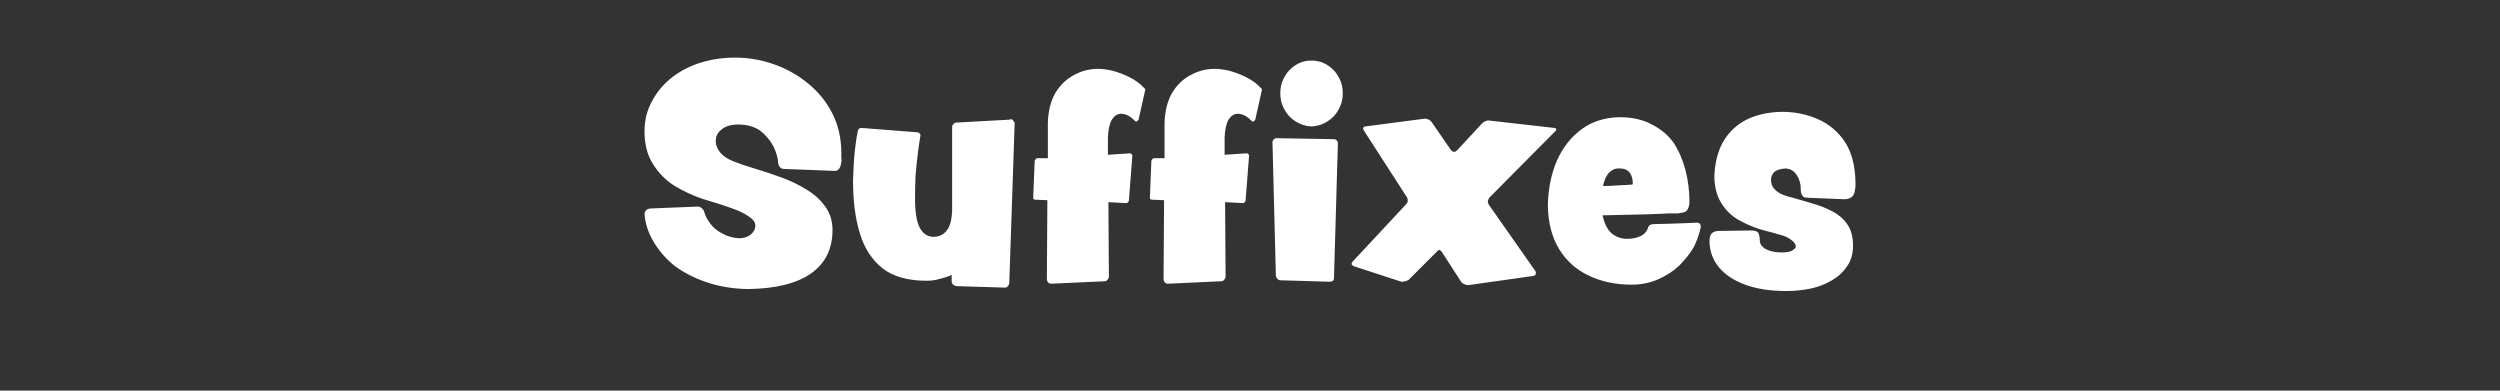 
<svg xmlns="http://www.w3.org/2000/svg" version="1.1" xmlns:xlink="http://www.w3.org/1999/xlink" preserveAspectRatio="none" x="0px" y="0px" width="256px" height="40px" viewBox="0 0 256 40">
<rect x="0" y="0" width="256" height="40" fill="#333333" stroke="none"/>
<defs>
<g id="Layer1_0_FILL">
<path fill="#FFFFFF" stroke="none" d="
M 85.25 11.65
Q 84.35 9.85 82.75 8.55 81.25 7.3 79.3 6.6 77.35 5.9 75.25 5.9 73.45 5.9 71.8 6.4 70.15 6.9 68.85 7.9 67.55 8.9 66.8 10.3 66 11.7 66 13.45 66 15.5 66.9 16.85 67.75 18.2 69.1 19.05 70.45 19.85 71.9 20.35 72.35 20.5 73.2 20.75 74.05 21 75 21.35 76 21.7 76.65 22.15 77.35 22.6 77.35 23.1 77.35 23.6 76.9 24 76.5 24.35 75.75 24.4 74.7 24.35 73.95 23.9 73.15 23.5 72.7 22.85 72.25 22.25 72.1 21.65 72.05 21.5 71.9 21.35 71.75 21.2 71.5 21.15
L 66.6 21.35
Q 66.45 21.35 66.25 21.45 66.05 21.6 66 21.9 66.1 23.35 66.9 24.7 67.7 26.1 69.05 27.2 70.45 28.25 72.35 28.9 74.25 29.55 76.55 29.6 80.85 29.55 83.05 28 85.25 26.45 85.25 23.55 85.25 22.15 84.5 21.15 83.8 20.15 82.65 19.45 81.45 18.7 80.1 18.2 78.75 17.7 77.4 17.3 76.05 16.9 75.05 16.5 74.1 16.1 73.7 15.55 73.25 14.95 73.3 14.4 73.3 13.7 73.9 13.25 74.5 12.75 75.6 12.75 76.9 12.75 77.8 13.35 78.65 14 79.15 14.9 79.65 15.85 79.7 16.8 79.75 17 79.9 17.15 80.05 17.3 80.3 17.3
L 85.5 17.5
Q 85.75 17.5 85.95 17.25 86.1 17 86.15 16.6 86.2 16.4 86.15 16.1 86.15 15.85 86.15 15.65 86.15 13.45 85.25 11.65
M 103.5 12.2
Q 103.45 12.2 103.45 12.25
L 97.95 12.55
Q 97.75 12.55 97.65 12.7 97.5 12.8 97.5 13.05
L 97.5 21.5
Q 97.45 23 96.95 23.6 96.45 24.25 95.6 24.25 94.7 24.25 94.2 23.35 93.7 22.45 93.7 20.35 93.7 19.3 93.75 18 93.85 16.75 94 15.6 94.15 14.45 94.25 13.9
L 94.25 13.8
Q 94.25 13.7 94.15 13.65 94.05 13.55 93.95 13.55
L 88.2 13.1 88.15 13.1
Q 88.05 13.1 87.95 13.2 87.9 13.25 87.85 13.35 87.7 14 87.55 15.3 87.4 16.65 87.35 18.45 87.35 21.65 88.05 23.9 88.75 26.2 90.4 27.5 92.05 28.75 94.9 28.75 95.6 28.75 96.25 28.55 96.9 28.4 97.45 28.15
L 97.45 28.8
Q 97.45 29 97.6 29.15 97.75 29.25 97.95 29.3
L 102.9 29.45
Q 103.1 29.45 103.2 29.3 103.35 29.15 103.35 28.95
L 103.9 12.65
Q 103.9 12.5 103.75 12.35 103.65 12.2 103.5 12.2
M 115.65 7.9
Q 114.85 7.5 113.95 7.25 113.1 7.05 112.45 7.05 111.1 7.05 109.95 7.7 108.8 8.3 108.05 9.55 107.35 10.8 107.3 12.6
L 107.3 16.2 106.25 16.2
Q 106.1 16.2 106.05 16.3 105.95 16.4 105.95 16.5
L 105.8 20.2
Q 105.8 20.35 105.85 20.4 105.95 20.45 106.05 20.45
L 107.25 20.5 107.2 28.55
Q 107.2 28.75 107.3 28.9 107.45 29.05 107.65 29.05
L 107.7 29.05 113.1 28.8
Q 113.3 28.8 113.4 28.65 113.55 28.5 113.55 28.35
L 113.5 20.7 115.35 20.8
Q 115.45 20.8 115.5 20.7 115.6 20.65 115.6 20.5
L 115.95 16 115.95 15.95
Q 115.95 15.85 115.9 15.8 115.8 15.7 115.7 15.7
L 113.45 15.85 113.45 14.1
Q 113.5 12.85 113.85 12.25 114.25 11.65 114.8 11.65 115.15 11.65 115.55 11.85 115.9 12.05 116.3 12.45
L 116.35 12.45
Q 116.45 12.45 116.5 12.35 116.6 12.3 116.6 12.2
L 117.25 9.3
Q 117.3 9.15 117.25 9.1 117.2 9.05 117.1 8.95 116.55 8.35 115.65 7.9
M 130.45 14.25
Q 130.3 14.4 130.3 14.55
L 130.65 28.25
Q 130.7 28.45 130.8 28.55 130.95 28.7 131.1 28.7
L 136.2 28.85
Q 136.35 28.85 136.5 28.75 136.6 28.65 136.6 28.45
L 137 14.65
Q 137 14.5 136.85 14.35 136.75 14.25 136.55 14.25
L 130.7 14.15
Q 130.55 14.15 130.45 14.25
M 125.9 7.25
Q 125.05 7.05 124.4 7.05 123.05 7.05 121.9 7.7 120.75 8.3 120 9.55 119.3 10.8 119.25 12.6
L 119.25 16.2 118.2 16.2
Q 118.05 16.2 118 16.3 117.9 16.4 117.9 16.5
L 117.75 20.2
Q 117.75 20.35 117.8 20.4 117.9 20.45 118 20.45
L 119.2 20.5 119.15 28.55
Q 119.15 28.75 119.25 28.9 119.4 29.05 119.6 29.05
L 119.65 29.05 125.05 28.8
Q 125.25 28.8 125.35 28.65 125.5 28.5 125.5 28.35
L 125.45 20.7 127.3 20.8
Q 127.4 20.8 127.45 20.7 127.55 20.65 127.55 20.5
L 127.9 16 127.9 15.95
Q 127.9 15.85 127.85 15.8 127.75 15.7 127.65 15.7
L 125.4 15.85 125.4 14.1
Q 125.45 12.85 125.8 12.25 126.2 11.65 126.75 11.65 127.1 11.65 127.5 11.85 127.85 12.05 128.25 12.45
L 128.3 12.45
Q 128.4 12.45 128.45 12.35 128.55 12.3 128.55 12.2
L 129.2 9.3
Q 129.25 9.15 129.2 9.1 129.15 9.05 129.05 8.95 128.5 8.35 127.6 7.9 126.8 7.5 125.9 7.25
M 137.05 11.25
Q 137.5 10.5 137.5 9.55 137.5 8.6 137.05 7.85 136.65 7.1 135.9 6.65 135.2 6.2 134.3 6.2 133.4 6.2 132.7 6.65 131.95 7.1 131.55 7.85 131.1 8.6 131.1 9.55 131.1 10.5 131.55 11.25 131.95 12 132.7 12.45 133.4 12.9 134.3 12.95 135.2 12.9 135.9 12.45 136.65 12 137.05 11.25
M 146.3 12.25
Q 146.1 12.15 145.9 12.15
L 139.8 12.95
Q 139.65 12.95 139.6 13.1 139.55 13.2 139.65 13.35
L 144.1 20.25
Q 144.15 20.4 144.15 20.55 144.15 20.75 144 20.9
L 138.5 26.8
Q 138.4 26.9 138.4 27.05 138.45 27.15 138.6 27.25
L 143.5 28.85
Q 143.7 28.85 143.9 28.8 144.1 28.75 144.25 28.65
L 147.15 25.75
Q 147.25 25.6 147.4 25.6 147.55 25.65 147.65 25.8
L 149.65 28.9
Q 149.8 29.05 149.95 29.1 150.15 29.2 150.35 29.2
L 157.05 28.25
Q 157.2 28.2 157.25 28.1 157.3 27.95 157.25 27.8
L 152.45 20.95
Q 152.35 20.8 152.35 20.6 152.4 20.4 152.5 20.25
L 159.25 13.45
Q 159.4 13.3 159.35 13.2 159.3 13.1 159.15 13.1
L 152.55 12.35
Q 152.35 12.3 152.15 12.4 151.95 12.45 151.8 12.6
L 149.2 15.4
Q 149.05 15.55 148.9 15.55 148.75 15.55 148.6 15.4
L 146.6 12.5
Q 146.5 12.35 146.3 12.25
M 171.4 14.65
Q 170.55 13.45 169.15 12.75 167.8 12 165.8 12 163.6 12.05 162 13.2 160.35 14.4 159.45 16.4 158.55 18.45 158.5 21.05 158.55 23.7 159.65 25.5 160.75 27.3 162.65 28.2 164.6 29.15 167.05 29.15 168.55 29.15 169.8 28.6 171.05 28.05 171.95 27.2 172.85 26.3 173.45 25.3 173.95 24.25 174.15 23.3
L 174.15 23.15
Q 174.147 22.997 174.05 22.9 173.95 22.8 173.75 22.8 173.7 22.8 172.65 22.85 171.55 22.9 169.35 22.95 169.1 22.95 168.95 23.05 168.8 23.15 168.75 23.35 168.6 23.85 168.05 24.15 167.45 24.45 166.7 24.45 165.85 24.5 165.1 23.95 164.4 23.4 164.1 22.05 166.9 22 168.5 21.95 170.15 21.9 170.9 21.85 171.7 21.85 171.9 21.85
L 172.05 21.8
Q 172.45 21.8 172.7 21.6 172.95 21.35 173 20.75 173 19 172.6 17.45 172.2 15.9 171.4 14.65
M 165.9 17.25
Q 166.55 17.25 166.9 17.7 167.2 18.15 167.2 18.8 167.2 18.85 167.15 18.9 167.1 18.9 167.05 18.9 167 18.9 166.5 18.95 166.05 18.95 165.4 19 164.75 19.05 164.15 19.05 164.35 18.1 164.8 17.65 165.25 17.2 165.9 17.25
M 186.15 12.2
Q 184.45 11.45 182.45 11.45 180.3 11.5 178.75 12.3 177.25 13.1 176.4 14.6 175.6 16.1 175.55 18.15 175.6 19.8 176.3 20.85 176.95 21.9 178 22.5 179.05 23.1 180.15 23.45 180.45 23.55 181.05 23.7 181.65 23.85 182.3 24.05 182.95 24.2 183.4 24.55 183.85 24.85 183.9 25.25 183.9 25.4 183.6 25.6 183.3 25.85 182.45 25.85 181.45 25.85 180.8 25.5 180.2 25.15 180.2 24.6 180.2 24.15 180.05 23.85 179.9 23.6 179.3 23.6
L 175.9 23.65
Q 175.4 23.7 175.2 24 175.05 24.3 175.05 24.75 175.1 26.25 176 27.35 176.95 28.5 178.7 29.15 180.45 29.8 182.95 29.8 184.2 29.8 185.4 29.55 186.6 29.3 187.6 28.7 188.55 28.15 189.15 27.25 189.75 26.4 189.75 25.15 189.75 23.8 189.15 22.95 188.6 22.15 187.65 21.65 186.7 21.15 185.65 20.85 184.6 20.55 183.6 20.25 183.1 20.15 182.6 19.95 182.05 19.75 181.7 19.35 181.35 19 181.35 18.4 181.35 18 181.65 17.65 182 17.3 182.85 17.25 183.6 17.3 184 17.95 184.4 18.55 184.4 19.4 184.4 19.8 184.55 20 184.65 20.25 185.1 20.25
L 188.85 20.4
Q 189.2 20.4 189.5 20.25 189.8 20.1 189.9 19.7 189.95 19.45 190 19.15 190 18.8 190 18.6 189.95 16.1 188.9 14.5 187.85 12.95 186.15 12.2 Z"/>
</g>
</defs>

<g transform="matrix( 1, 0, 0, 1, 0,0) ">
<use xlink:href="#Layer1_0_FILL"/>
</g>
</svg>
